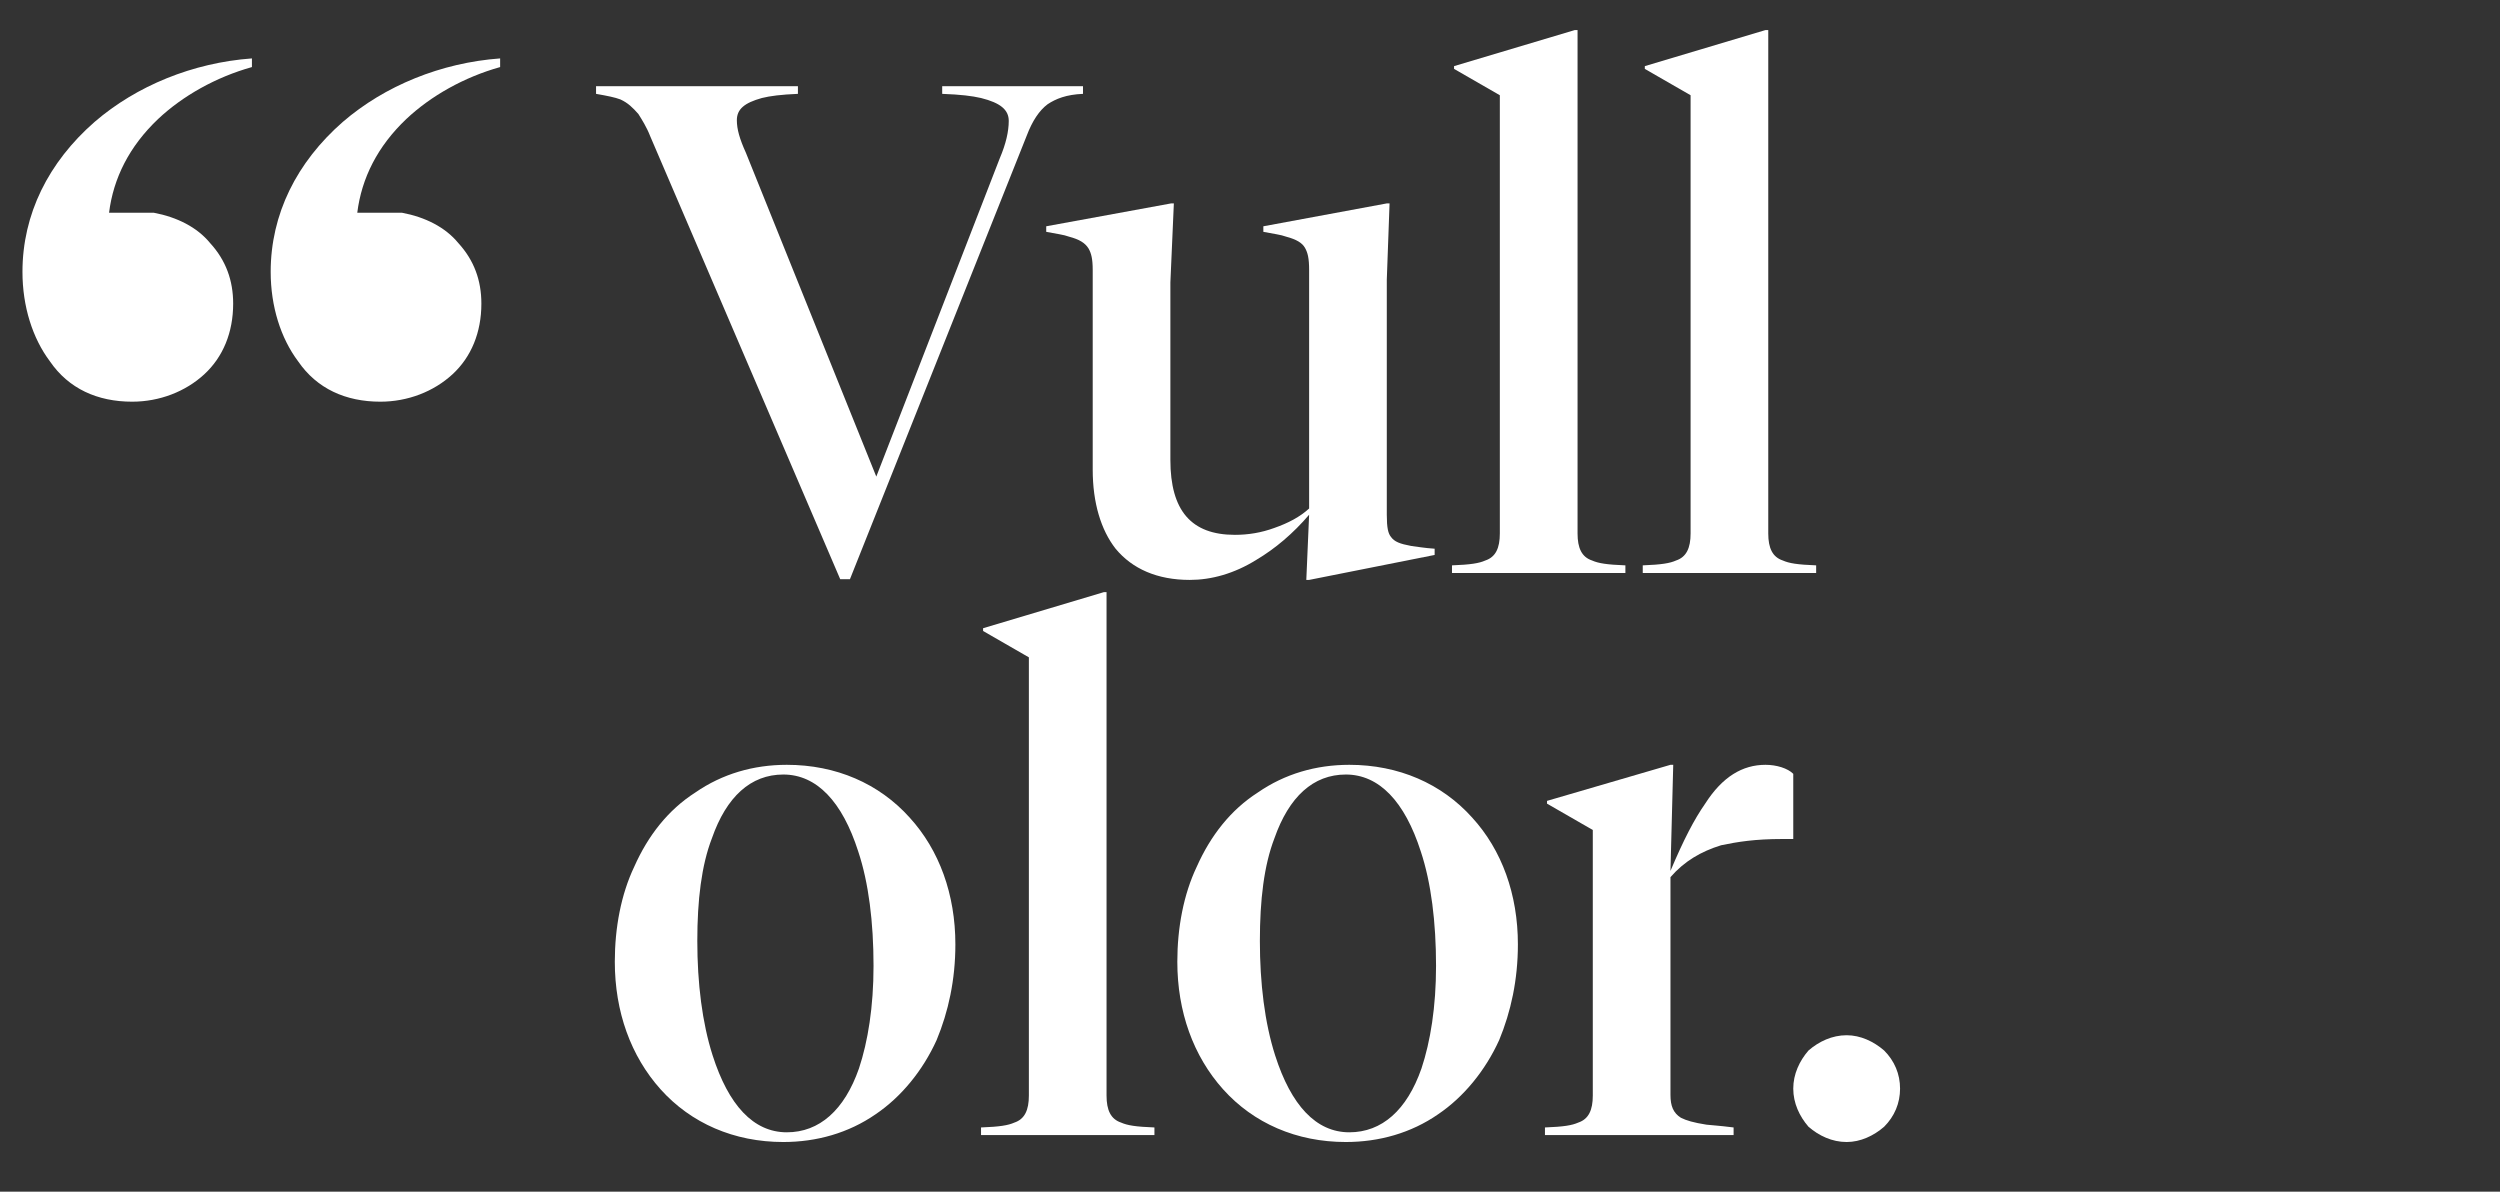 <?xml version="1.0" encoding="UTF-8" standalone="no"?>
<!DOCTYPE svg PUBLIC "-//W3C//DTD SVG 1.1//EN" "http://www.w3.org/Graphics/SVG/1.1/DTD/svg11.dtd">
<svg width="100%" height="100%" viewBox="0 0 1500 715" version="1.1" xmlns="http://www.w3.org/2000/svg" xmlns:xlink="http://www.w3.org/1999/xlink" xml:space="preserve" xmlns:serif="http://www.serif.com/" style="fill-rule:evenodd;clip-rule:evenodd;stroke-linejoin:round;stroke-miterlimit:2;">
    <rect x="0" y="0" width="1500" height="715" fill="#333333" stroke="none"/>
    <g>
        <g id="Mesa-de-trabajo2" serif:id="Mesa de trabajo2">
            <rect x="0" y="0" width="1500" height="715" style="fill:none;"/>
            <g transform="matrix(1.083,0,0,0.686,0,0)">
                <rect id="Mesa-de-trabajo1" serif:id="Mesa de trabajo1" x="0" y="0" width="1385" height="1042" style="fill:none;"/>
                <g transform="matrix(1.599,0,0,2.523,-1554.97,-150.374)">
                    <path d="M1027.25,100.852C1035.75,92.852 1047.25,86.352 1059.75,82.852L1059.75,79.852C1039.25,81.352 1019.75,89.352 1005.25,101.852C989.248,115.852 980.248,133.852 980.248,153.852C980.248,165.852 983.748,176.852 989.748,184.852C996.248,194.352 1006.25,198.852 1018.25,198.852C1027.75,198.852 1036.75,195.352 1043.25,189.352C1049.75,183.352 1053.25,174.852 1053.25,164.852C1053.25,156.852 1050.75,149.852 1045.25,143.852C1040.75,138.352 1033.75,134.852 1025.75,133.352L1010.25,133.352C1011.75,121.352 1017.25,110.352 1027.25,100.852ZM1113.25,100.852C1121.75,92.852 1133.25,86.352 1145.75,82.852L1145.75,79.852C1125.25,81.352 1105.75,89.352 1091.25,101.852C1075.25,115.852 1066.25,133.852 1066.25,153.852C1066.25,165.852 1069.75,176.852 1075.75,184.852C1082.25,194.352 1092.25,198.852 1104.25,198.852C1113.75,198.852 1122.75,195.352 1129.25,189.352C1135.75,183.352 1139.25,174.852 1139.25,164.852C1139.25,156.852 1136.75,149.852 1131.25,143.852C1126.75,138.352 1119.75,134.852 1111.75,133.352L1096.25,133.352C1097.75,121.352 1103.25,110.352 1113.25,100.852Z" style="fill:white;fill-rule:nonzero;"/>
                </g>
                <g transform="matrix(2.787,0,0,2.788,-5494.36,-192.56)">
                    <path d="M2158.72,98.511C2162.44,98.728 2164.64,99.163 2166.44,99.816C2170.3,101.339 2171.95,103.514 2171.95,106.994C2171.95,110.257 2171.4,114.173 2170.16,118.741L2145.62,218.584L2119.7,117C2118.45,112.65 2117.9,109.605 2117.9,106.777C2117.9,103.296 2119.42,101.339 2122.87,99.816C2124.52,99.163 2126.73,98.728 2130.04,98.511L2130.04,96.118L2089.91,96.118L2089.91,98.511C2092.26,99.163 2093.64,99.599 2094.74,100.251C2096.26,101.339 2097.22,102.861 2098.32,104.819C2099.01,106.559 2099.98,108.952 2100.67,111.78L2138.45,250.777L2140.38,250.777L2175.54,111.562C2176.64,106.994 2178.02,103.731 2179.67,101.774C2181.33,100.034 2183.4,98.728 2186.71,98.511L2186.71,96.118L2158.72,96.118L2158.72,98.511Z" style="fill:white;fill-rule:nonzero;"/>
                    <path d="M2247.1,132.88L2222.56,140.058L2222.56,141.798C2224.62,142.451 2226,142.668 2227.11,143.321C2229.17,144.191 2230.28,145.278 2230.83,146.801C2231.38,148.324 2231.66,150.064 2231.66,153.762L2231.66,228.59C2229.86,231.2 2227.52,233.158 2224.76,234.68C2222.14,236.203 2219.52,236.856 2216.9,236.856C2208.22,236.856 2204.08,229.242 2204.08,213.363L2204.08,157.677L2204.77,132.88L2204.22,132.88L2179.4,140.058L2179.4,141.798C2181.47,142.451 2182.85,142.668 2183.95,143.321C2186.02,144.191 2187.12,145.278 2187.81,147.019C2188.36,148.541 2188.64,150.281 2188.64,153.762L2188.64,216.409C2188.64,226.85 2190.29,235.333 2193.19,241.206C2196.5,247.514 2201.46,250.995 2207.94,250.995C2212.21,250.995 2216.76,249.037 2221.18,244.687C2224.9,241.206 2228.49,236.421 2231.66,230.548L2231.1,250.995L2231.66,250.995L2256.61,243.164L2256.61,241.206C2254.54,240.989 2253.03,240.554 2251.93,240.336C2249.72,239.683 2248.62,239.031 2247.93,237.508C2247.37,236.421 2247.1,234.68 2247.1,230.548L2247.1,156.807L2247.65,132.88L2247.1,132.88Z" style="fill:white;fill-rule:nonzero;"/>
                    <path d="M2260.47,89.81L2260.47,90.68L2269.57,98.946L2269.57,236.421C2269.57,240.989 2268.75,243.816 2266.68,244.904C2265.44,245.774 2263.78,246.209 2260.06,246.427L2260.06,248.819L2294.53,248.819L2294.53,246.427C2290.81,246.209 2289.15,245.774 2287.91,244.904C2285.84,243.816 2285.02,240.989 2285.02,236.421L2285.02,78.499L2284.47,78.499L2260.47,89.81Z" style="fill:white;fill-rule:nonzero;"/>
                    <path d="M2298.39,89.81L2298.39,90.68L2307.49,98.946L2307.49,236.421C2307.49,240.989 2306.66,243.816 2304.6,244.904C2303.36,245.774 2301.7,246.209 2297.98,246.427L2297.98,248.819L2332.45,248.819L2332.45,246.427C2328.72,246.209 2327.07,245.774 2325.83,244.904C2323.76,243.816 2322.93,240.989 2322.93,236.421L2322.93,78.499L2322.38,78.499L2298.39,89.81Z" style="fill:white;fill-rule:nonzero;"/>
                    <path d="M2109.63,317.702C2104.25,323.14 2100.25,331.188 2097.5,340.977C2094.88,349.678 2093.64,360.119 2093.64,370.777C2093.64,386.439 2096.81,400.361 2102.74,410.802C2108.8,421.46 2117.35,427.333 2127.14,427.333C2133.76,427.333 2140.1,424.506 2145.48,418.633C2150.58,413.194 2154.86,404.929 2157.61,395.358C2159.96,386.439 2161.34,376.433 2161.34,365.339C2161.34,349.678 2158.16,335.756 2152.24,325.533C2146.17,314.874 2137.62,309.001 2127.83,309.001C2121.21,309.001 2115.01,311.829 2109.63,317.702ZM2113.08,400.143C2111.01,389.92 2110.04,377.521 2110.04,364.252C2110.04,351.418 2110.87,340.542 2112.94,332.058C2115.83,319.007 2120.66,312.046 2127.14,312.046C2133.76,312.046 2138.86,320.53 2142.03,336.191C2144.1,345.98 2145.07,358.379 2145.07,372.083C2145.07,384.916 2143.96,395.793 2142.17,404.276C2139.28,417.327 2134.31,424.288 2127.83,424.288C2121.21,424.288 2116.25,415.805 2113.08,400.143Z" style="fill:white;fill-rule:nonzero;"/>
                    <path d="M2166.85,266.149L2166.85,267.019L2175.95,275.285L2175.95,412.759C2175.95,417.327 2175.12,420.155 2173.06,421.243C2171.82,422.113 2170.16,422.548 2166.44,422.766L2166.44,425.158L2200.91,425.158L2200.91,422.766C2197.18,422.548 2195.53,422.113 2194.29,421.243C2192.22,420.155 2191.39,417.327 2191.39,412.759L2191.39,254.838L2190.84,254.838L2166.85,266.149Z" style="fill:white;fill-rule:nonzero;"/>
                    <path d="M2221.45,317.702C2216.08,323.14 2212.08,331.188 2209.32,340.977C2206.7,349.678 2205.46,360.119 2205.46,370.777C2205.46,386.439 2208.63,400.361 2214.56,410.802C2220.62,421.46 2229.17,427.333 2238.96,427.333C2245.58,427.333 2251.93,424.506 2257.3,418.633C2262.4,413.194 2266.68,404.929 2269.44,395.358C2271.78,386.439 2273.16,376.433 2273.16,365.339C2273.16,349.678 2269.99,335.756 2264.06,325.533C2257.99,314.874 2249.44,309.001 2239.65,309.001C2233.03,309.001 2226.83,311.829 2221.45,317.702ZM2224.9,400.143C2222.83,389.92 2221.87,377.521 2221.87,364.252C2221.87,351.418 2222.69,340.542 2224.76,332.058C2227.66,319.007 2232.48,312.046 2238.96,312.046C2245.58,312.046 2250.68,320.53 2253.86,336.191C2255.92,345.98 2256.89,358.379 2256.89,372.083C2256.89,384.916 2255.78,395.793 2253.99,404.276C2251.1,417.327 2246.13,424.288 2239.65,424.288C2233.03,424.288 2228.07,415.805 2224.9,400.143Z" style="fill:white;fill-rule:nonzero;"/>
                    <path d="M2303.49,309.001L2278.95,320.312L2278.95,321.182L2288.05,329.448L2288.05,412.759C2288.05,417.327 2287.22,420.155 2285.15,421.243C2283.91,422.113 2282.26,422.548 2278.54,422.766L2278.54,425.158L2316.04,425.158L2316.04,422.766C2312.73,422.113 2311.77,422.113 2310.66,421.895C2308.04,421.243 2306.66,420.59 2305.56,419.72C2304.04,418.198 2303.49,416.022 2303.49,412.542L2303.49,344.24C2306.25,339.237 2309.56,336.191 2313.56,334.234C2316.87,333.146 2320.31,332.276 2325.69,332.276L2327.9,332.276L2327.9,311.829C2326.8,310.088 2324.59,309.001 2322.38,309.001C2317.83,309.001 2313.83,312.699 2310.39,321.182C2308.18,326.185 2306.11,332.493 2303.49,342.282L2304.04,309.001L2303.49,309.001Z" style="fill:white;fill-rule:nonzero;"/>
                    <path d="M2330.93,422.548C2333,425.376 2335.62,427.333 2338.51,427.333C2341.27,427.333 2343.89,425.376 2345.96,422.548C2348.03,419.285 2349.13,415.152 2349.13,410.584C2349.13,406.016 2348.03,401.883 2345.96,398.62C2343.89,395.793 2341.27,393.835 2338.51,393.835C2335.62,393.835 2333,395.793 2330.93,398.62C2329.14,401.883 2327.9,406.016 2327.9,410.584C2327.9,415.152 2329.14,419.285 2330.93,422.548Z" style="fill:white;fill-rule:nonzero;"/>
                </g>
            </g>
        </g>
    </g>
</svg>
